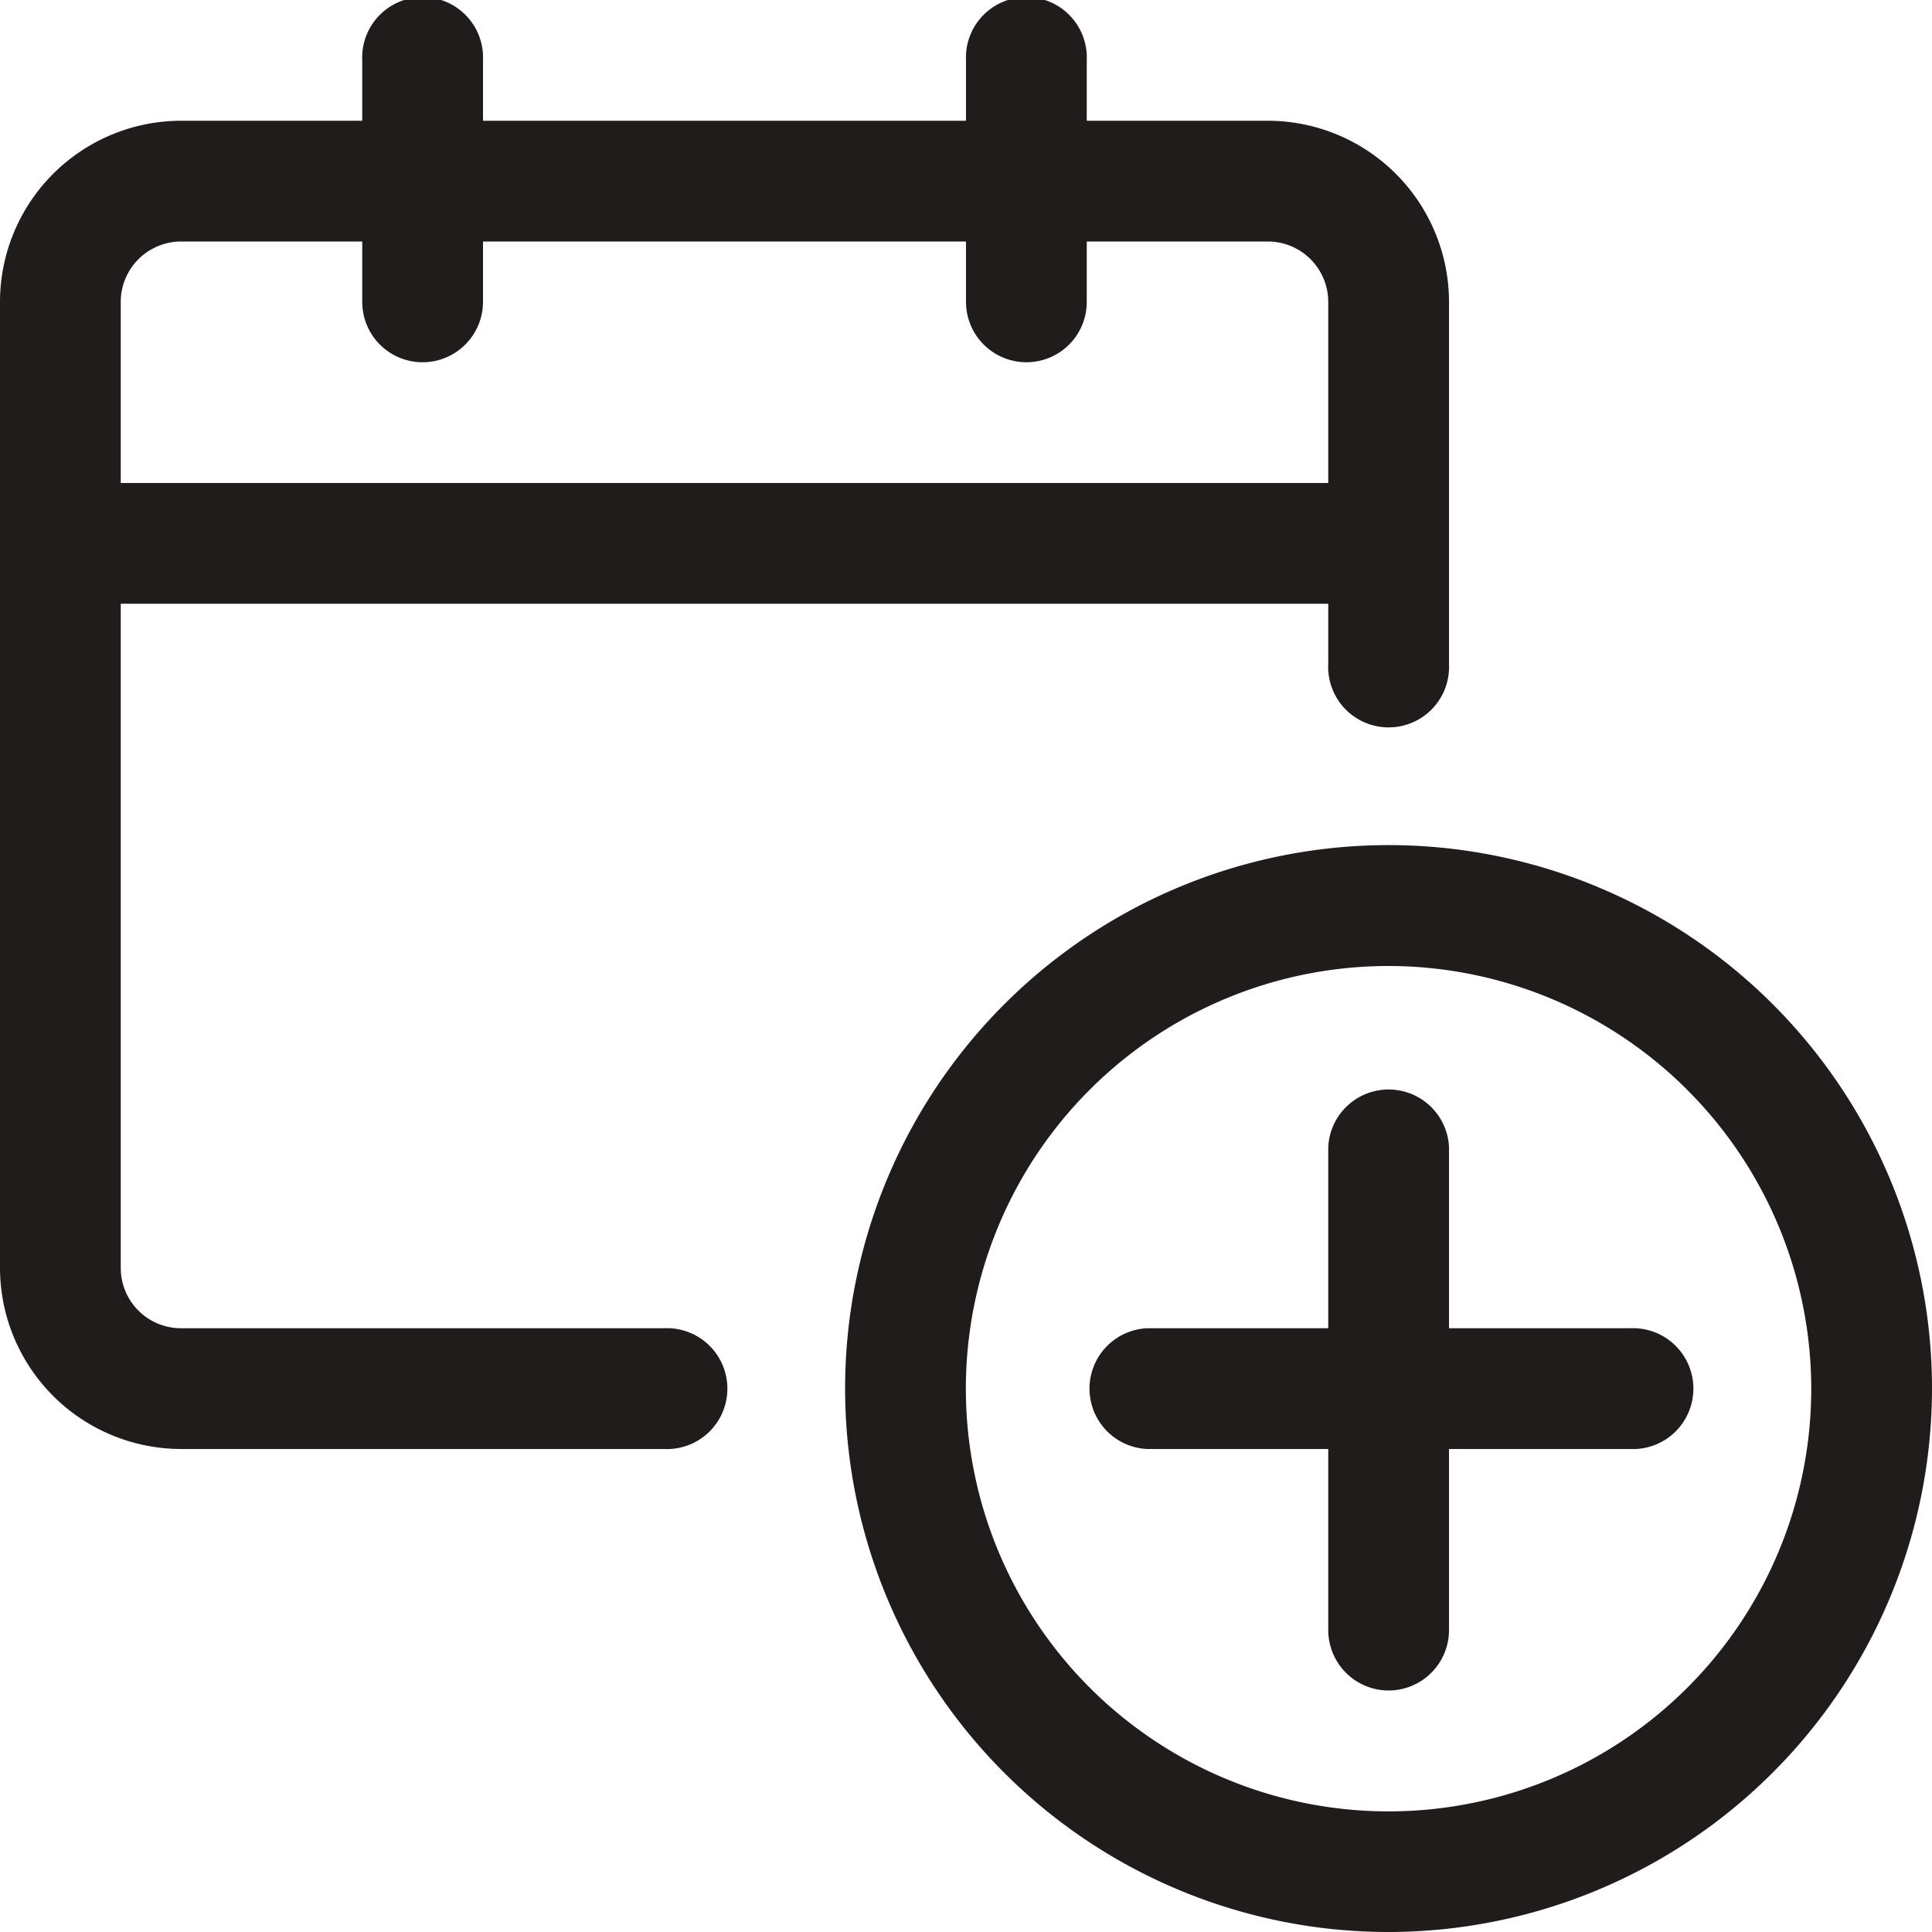 <svg xmlns="http://www.w3.org/2000/svg" viewBox="0 0 140 140"><defs><style>.cls-1{fill:#1f1c1b;}</style></defs><g id="Lag_2" data-name="Lag 2"><g id="Lag_1-2" data-name="Lag 1"><path class="cls-1" d="M48.12,105h-35A13.14,13.14,0,0,1,0,91.88v-70A13.14,13.14,0,0,1,13.12,8.75H91.88A13.14,13.14,0,0,1,105,21.88V48.12a4.38,4.38,0,1,1-8.75,0V21.88a4.38,4.38,0,0,0-4.37-4.38H13.12a4.38,4.38,0,0,0-4.37,4.38v70a4.37,4.37,0,0,0,4.37,4.37h35a4.38,4.38,0,1,1,0,8.75Z"/><rect class="cls-1" x="4.38" y="35" width="96.25" height="8.75"/><path class="cls-1" d="M30.62,26.25a4.37,4.37,0,0,1-4.37-4.37V4.38a4.38,4.38,0,1,1,8.75,0v17.5A4.38,4.38,0,0,1,30.62,26.25Z"/><path class="cls-1" d="M74.38,26.25A4.38,4.38,0,0,1,70,21.88V4.38a4.38,4.38,0,1,1,8.75,0v17.5A4.37,4.37,0,0,1,74.38,26.25Z"/><path class="cls-1" d="M100.62,140A39.38,39.38,0,1,1,140,100.62,39.42,39.42,0,0,1,100.62,140Zm0-70a30.63,30.63,0,1,0,30.63,30.62A30.66,30.66,0,0,0,100.62,70Z"/><path class="cls-1" d="M100.62,122.5a4.38,4.38,0,0,1-4.37-4.38v-35a4.38,4.38,0,0,1,8.75,0v35A4.38,4.38,0,0,1,100.62,122.5Z"/><path class="cls-1" d="M118.12,105h-35a4.38,4.38,0,0,1,0-8.75h35a4.38,4.38,0,1,1,0,8.75Z"/></g></g></svg>